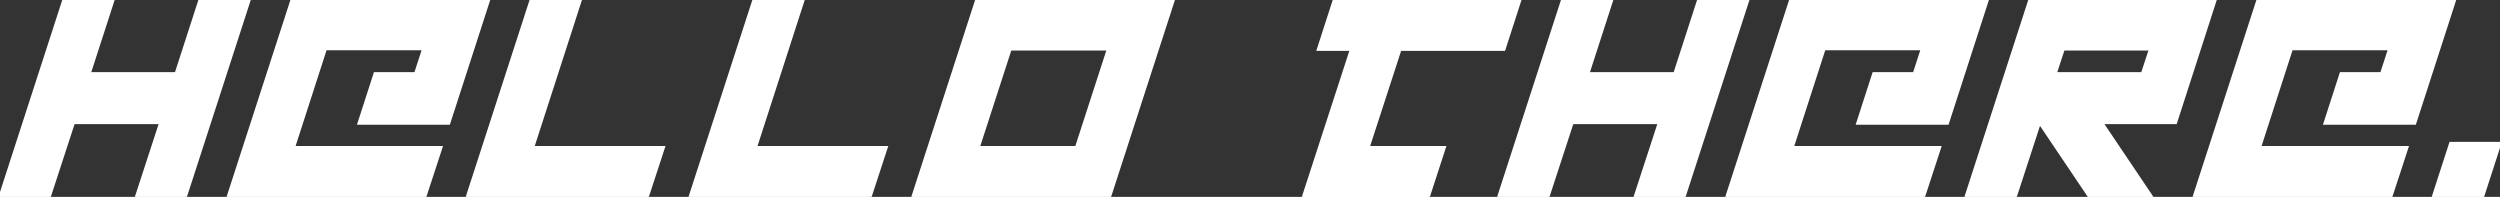 <svg width="839.4" height="66.1" viewBox="0 0 839.4 66.1" xmlns="http://www.w3.org/2000/svg"><rect x="0" y="0" width="839.4" height="66.1" fill="#333333" stroke="none"/><g id="svgGroup" stroke-linecap="round" fill-rule="evenodd" font-size="9pt" stroke="#ffffff" stroke-width="0.25mm" fill="#ffffff" style="stroke:#ffffff;stroke-width:0.25mm;fill:#ffffff"><path d="M 120.5 41.4 L 150.7 41.4 L 164.1 0 L 98 0 L 76.6 66 L 142.7 66 L 148.1 49.5 L 98.6 49.5 L 109.3 16.4 L 142.2 16.4 L 139.5 24.7 L 125.9 24.7 L 120.5 41.4 Z M 623.7 41.4 L 653.9 41.4 L 667.3 0 L 601.2 0 L 579.8 66 L 645.9 66 L 651.3 49.5 L 601.8 49.5 L 612.5 16.4 L 645.4 16.4 L 642.7 24.7 L 629.1 24.7 L 623.7 41.4 Z M 780.6 41.4 L 810.8 41.4 L 824.2 0 L 758.1 0 L 736.7 66 L 802.8 66 L 808.2 49.5 L 758.7 49.5 L 769.4 16.4 L 802.3 16.4 L 799.6 24.7 L 786 24.7 L 780.6 41.4 Z M 62.3 66 L 45.8 66 L 53.9 41.2 L 24.7 41.2 L 16.6 66 L 0 66 L 21.4 0 L 38 0 L 30 24.7 L 59.1 24.7 L 67.1 0 L 83.7 0 L 62.3 66 Z M 565.5 66 L 549 66 L 557.1 41.2 L 527.9 41.2 L 519.8 66 L 503.2 66 L 524.6 0 L 541.2 0 L 533.2 24.7 L 562.3 24.7 L 570.3 0 L 586.9 0 L 565.5 66 Z M 676.7 66 L 660.1 66 L 681.5 0 L 743.8 0 L 730.5 41.2 L 705.7 41.2 L 722.4 66 L 701.5 66 L 684.8 41.2 L 676.7 66 Z M 505 16.6 L 470.1 16.6 L 459.4 49.5 L 485 49.5 L 479.6 66.1 L 437.6 66.1 L 453.7 16.6 L 442.6 16.6 L 447.9 0.2 L 510.3 0.2 L 505 16.6 Z M 327.9 0 L 394 0 L 372.6 66 L 306.5 66 L 327.9 0 Z M 217.4 66 L 156.9 66 L 178.3 0 L 194.9 0 L 178.9 49.5 L 222.8 49.5 L 217.4 66 Z M 292.2 66 L 231.7 66 L 253.1 0 L 269.7 0 L 253.7 49.5 L 297.6 49.5 L 292.2 66 Z M 361.4 49.5 L 372.1 16.5 L 339.2 16.5 L 328.5 49.5 L 361.4 49.5 Z M 719.3 24.7 L 722 16.5 L 692.8 16.5 L 690.1 24.7 L 719.3 24.7 Z M 817 66 L 822.8 48.1 L 839.4 48.1 L 833.6 66 L 817 66 Z"/></g></svg>
